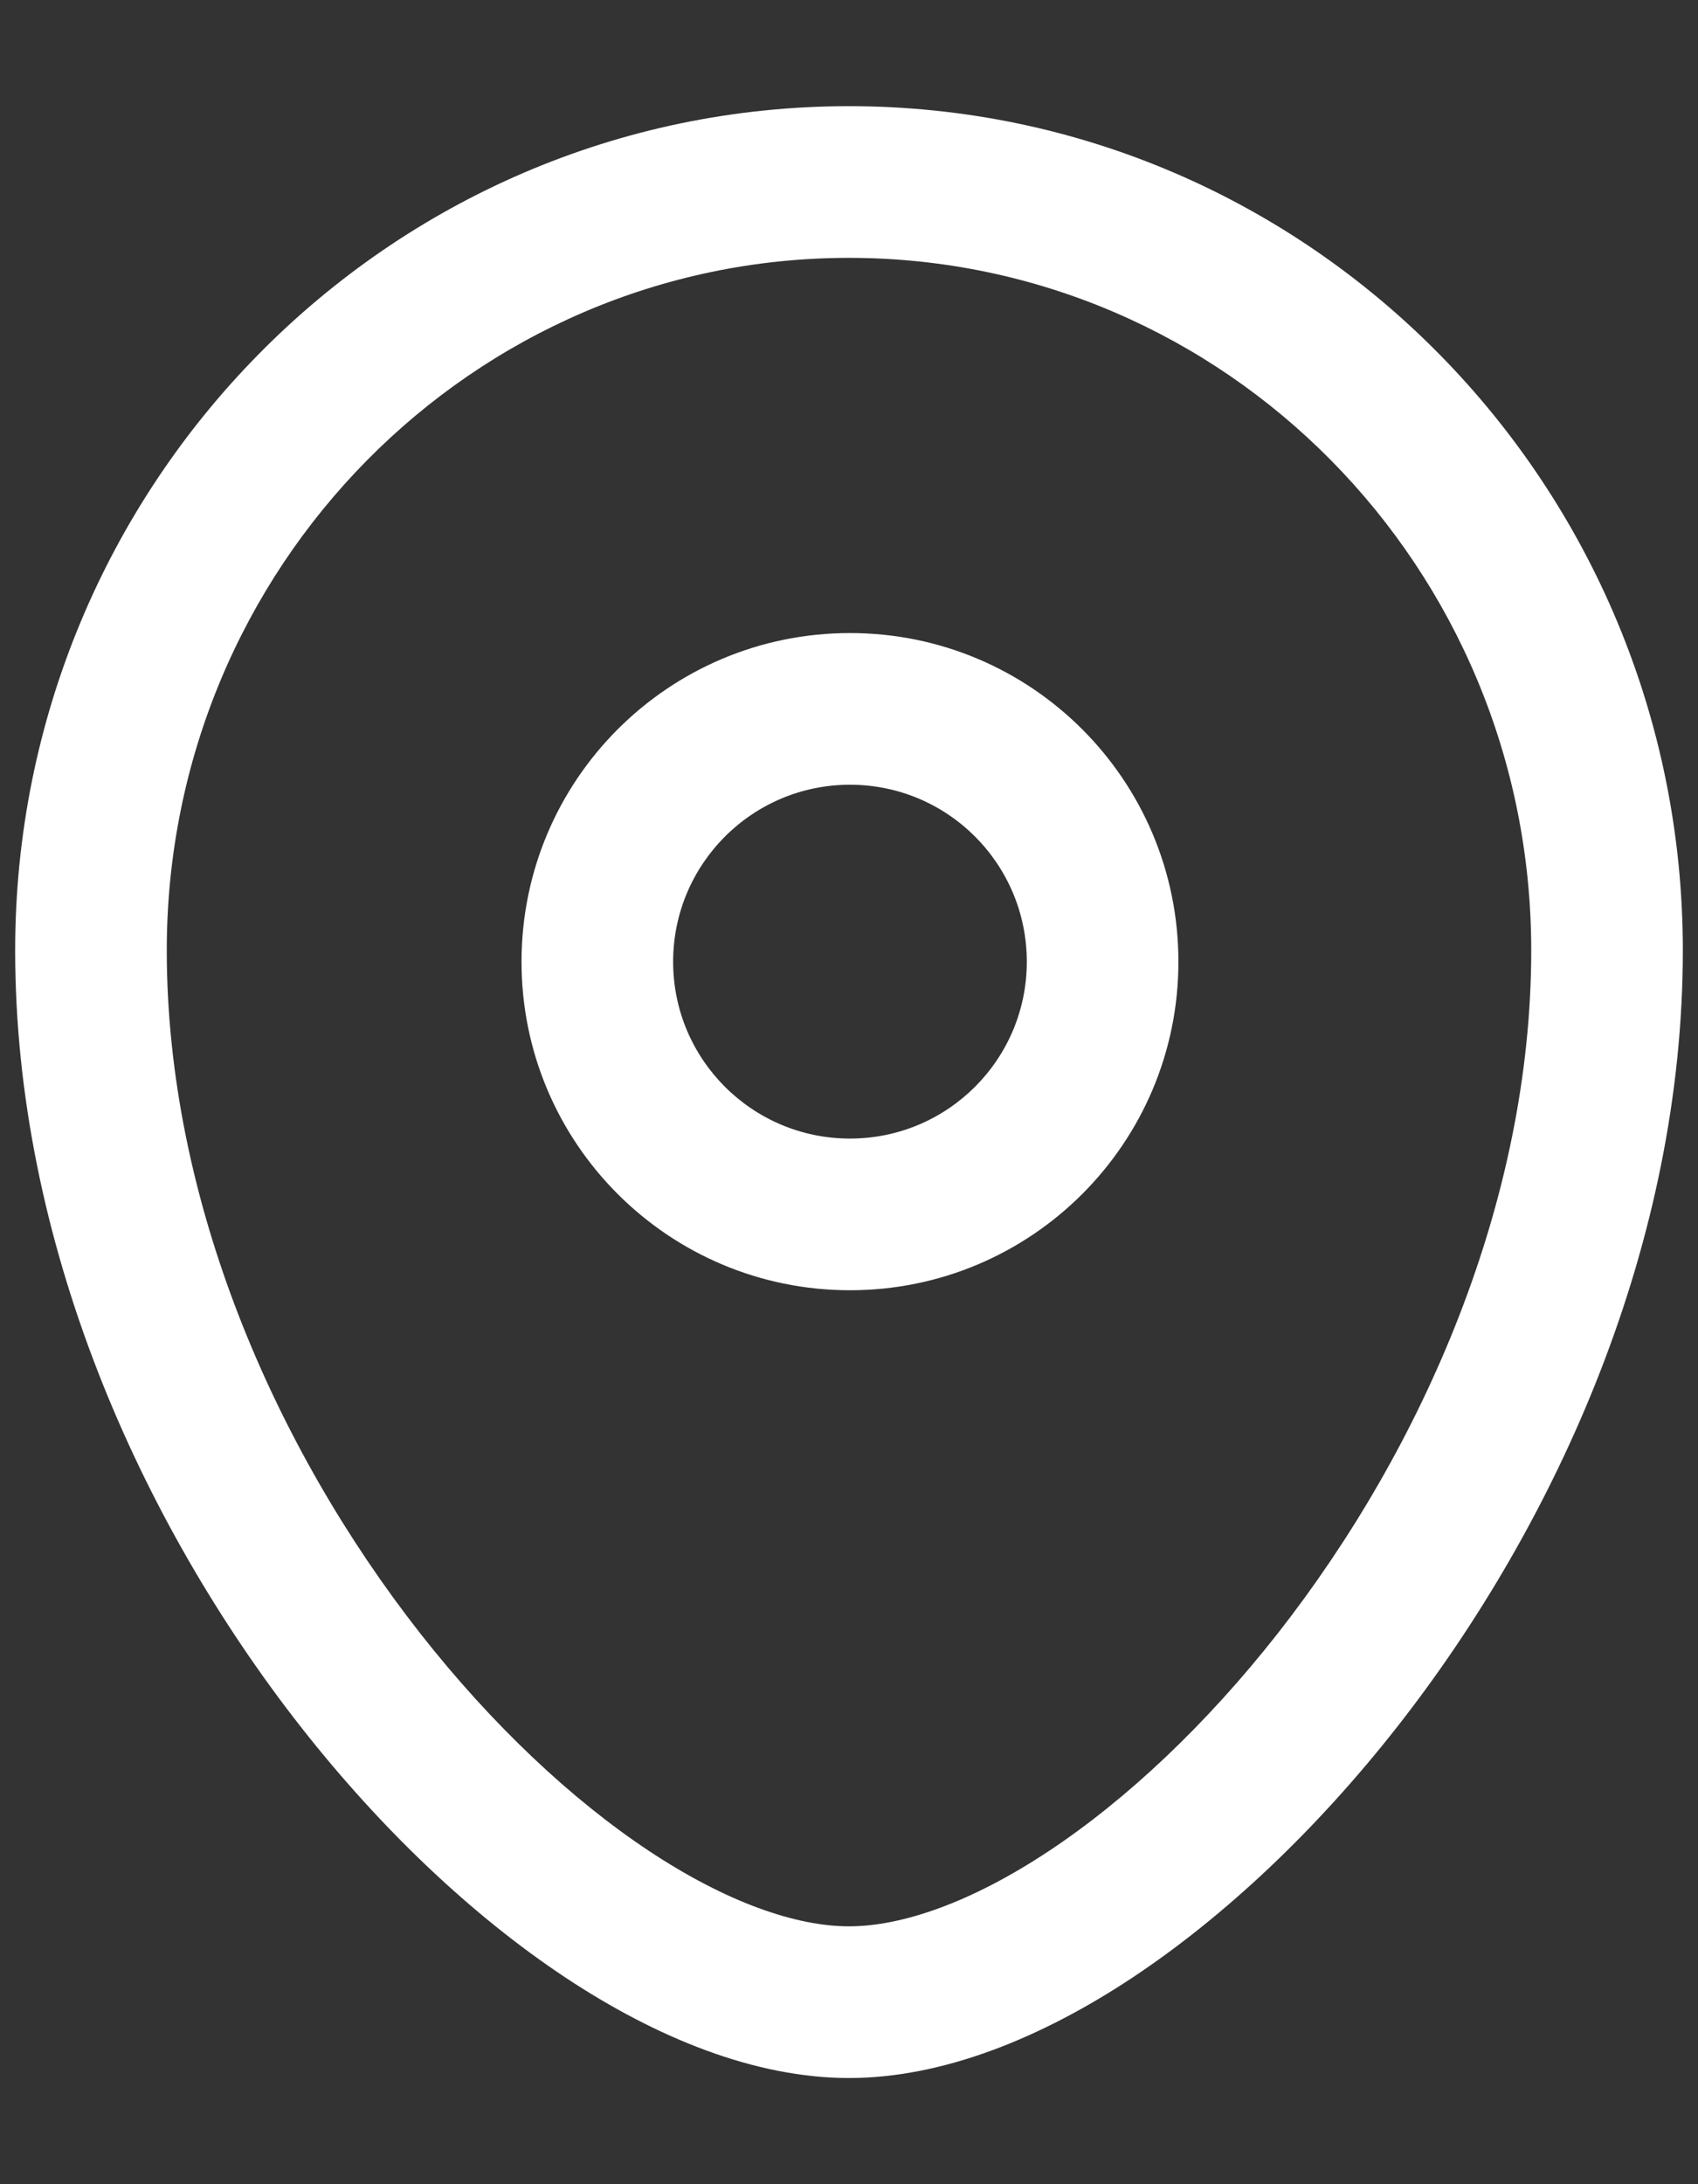 <svg width="14" height="18" viewBox="0 0 14 18" fill="none" xmlns="http://www.w3.org/2000/svg">
<rect x="0" y="0" width="14" height="18" fill="#333333" stroke="none"/>
<path fill-rule="evenodd" clip-rule="evenodd" d="M4.3 7.926C4.3 6.429 5.512 5.217 7.008 5.217C8.504 5.217 9.716 6.429 9.716 7.926C9.716 9.421 8.504 10.633 7.008 10.633C5.512 10.633 4.3 9.421 4.3 7.926ZM7.008 6.467C6.203 6.467 5.55 7.12 5.55 7.926C5.55 8.731 6.203 9.383 7.008 9.383C7.814 9.383 8.466 8.73 8.466 7.926C8.466 7.12 7.814 6.467 7.008 6.467Z" fill="white"/>
<path fill-rule="evenodd" clip-rule="evenodd" d="M7 2.125C3.901 2.125 1.375 4.673 1.375 7.832C1.375 9.894 2.265 11.929 3.461 13.456C4.057 14.216 4.715 14.832 5.35 15.253C5.994 15.68 6.566 15.875 7 15.875C7.434 15.875 8.006 15.68 8.65 15.253C9.285 14.832 9.943 14.216 10.539 13.456C11.735 11.929 12.625 9.894 12.625 7.832C12.625 4.673 10.099 2.125 7 2.125ZM0.125 7.832C0.125 3.998 3.195 0.875 7 0.875C10.804 0.875 13.875 3.998 13.875 7.832C13.875 10.237 12.848 12.536 11.523 14.227C10.858 15.075 10.104 15.788 9.341 16.295C8.587 16.795 7.773 17.125 7 17.125C6.226 17.125 5.413 16.795 4.659 16.295C3.895 15.788 3.142 15.075 2.477 14.227C1.153 12.536 0.125 10.237 0.125 7.832Z" fill="white"/>
</svg>

